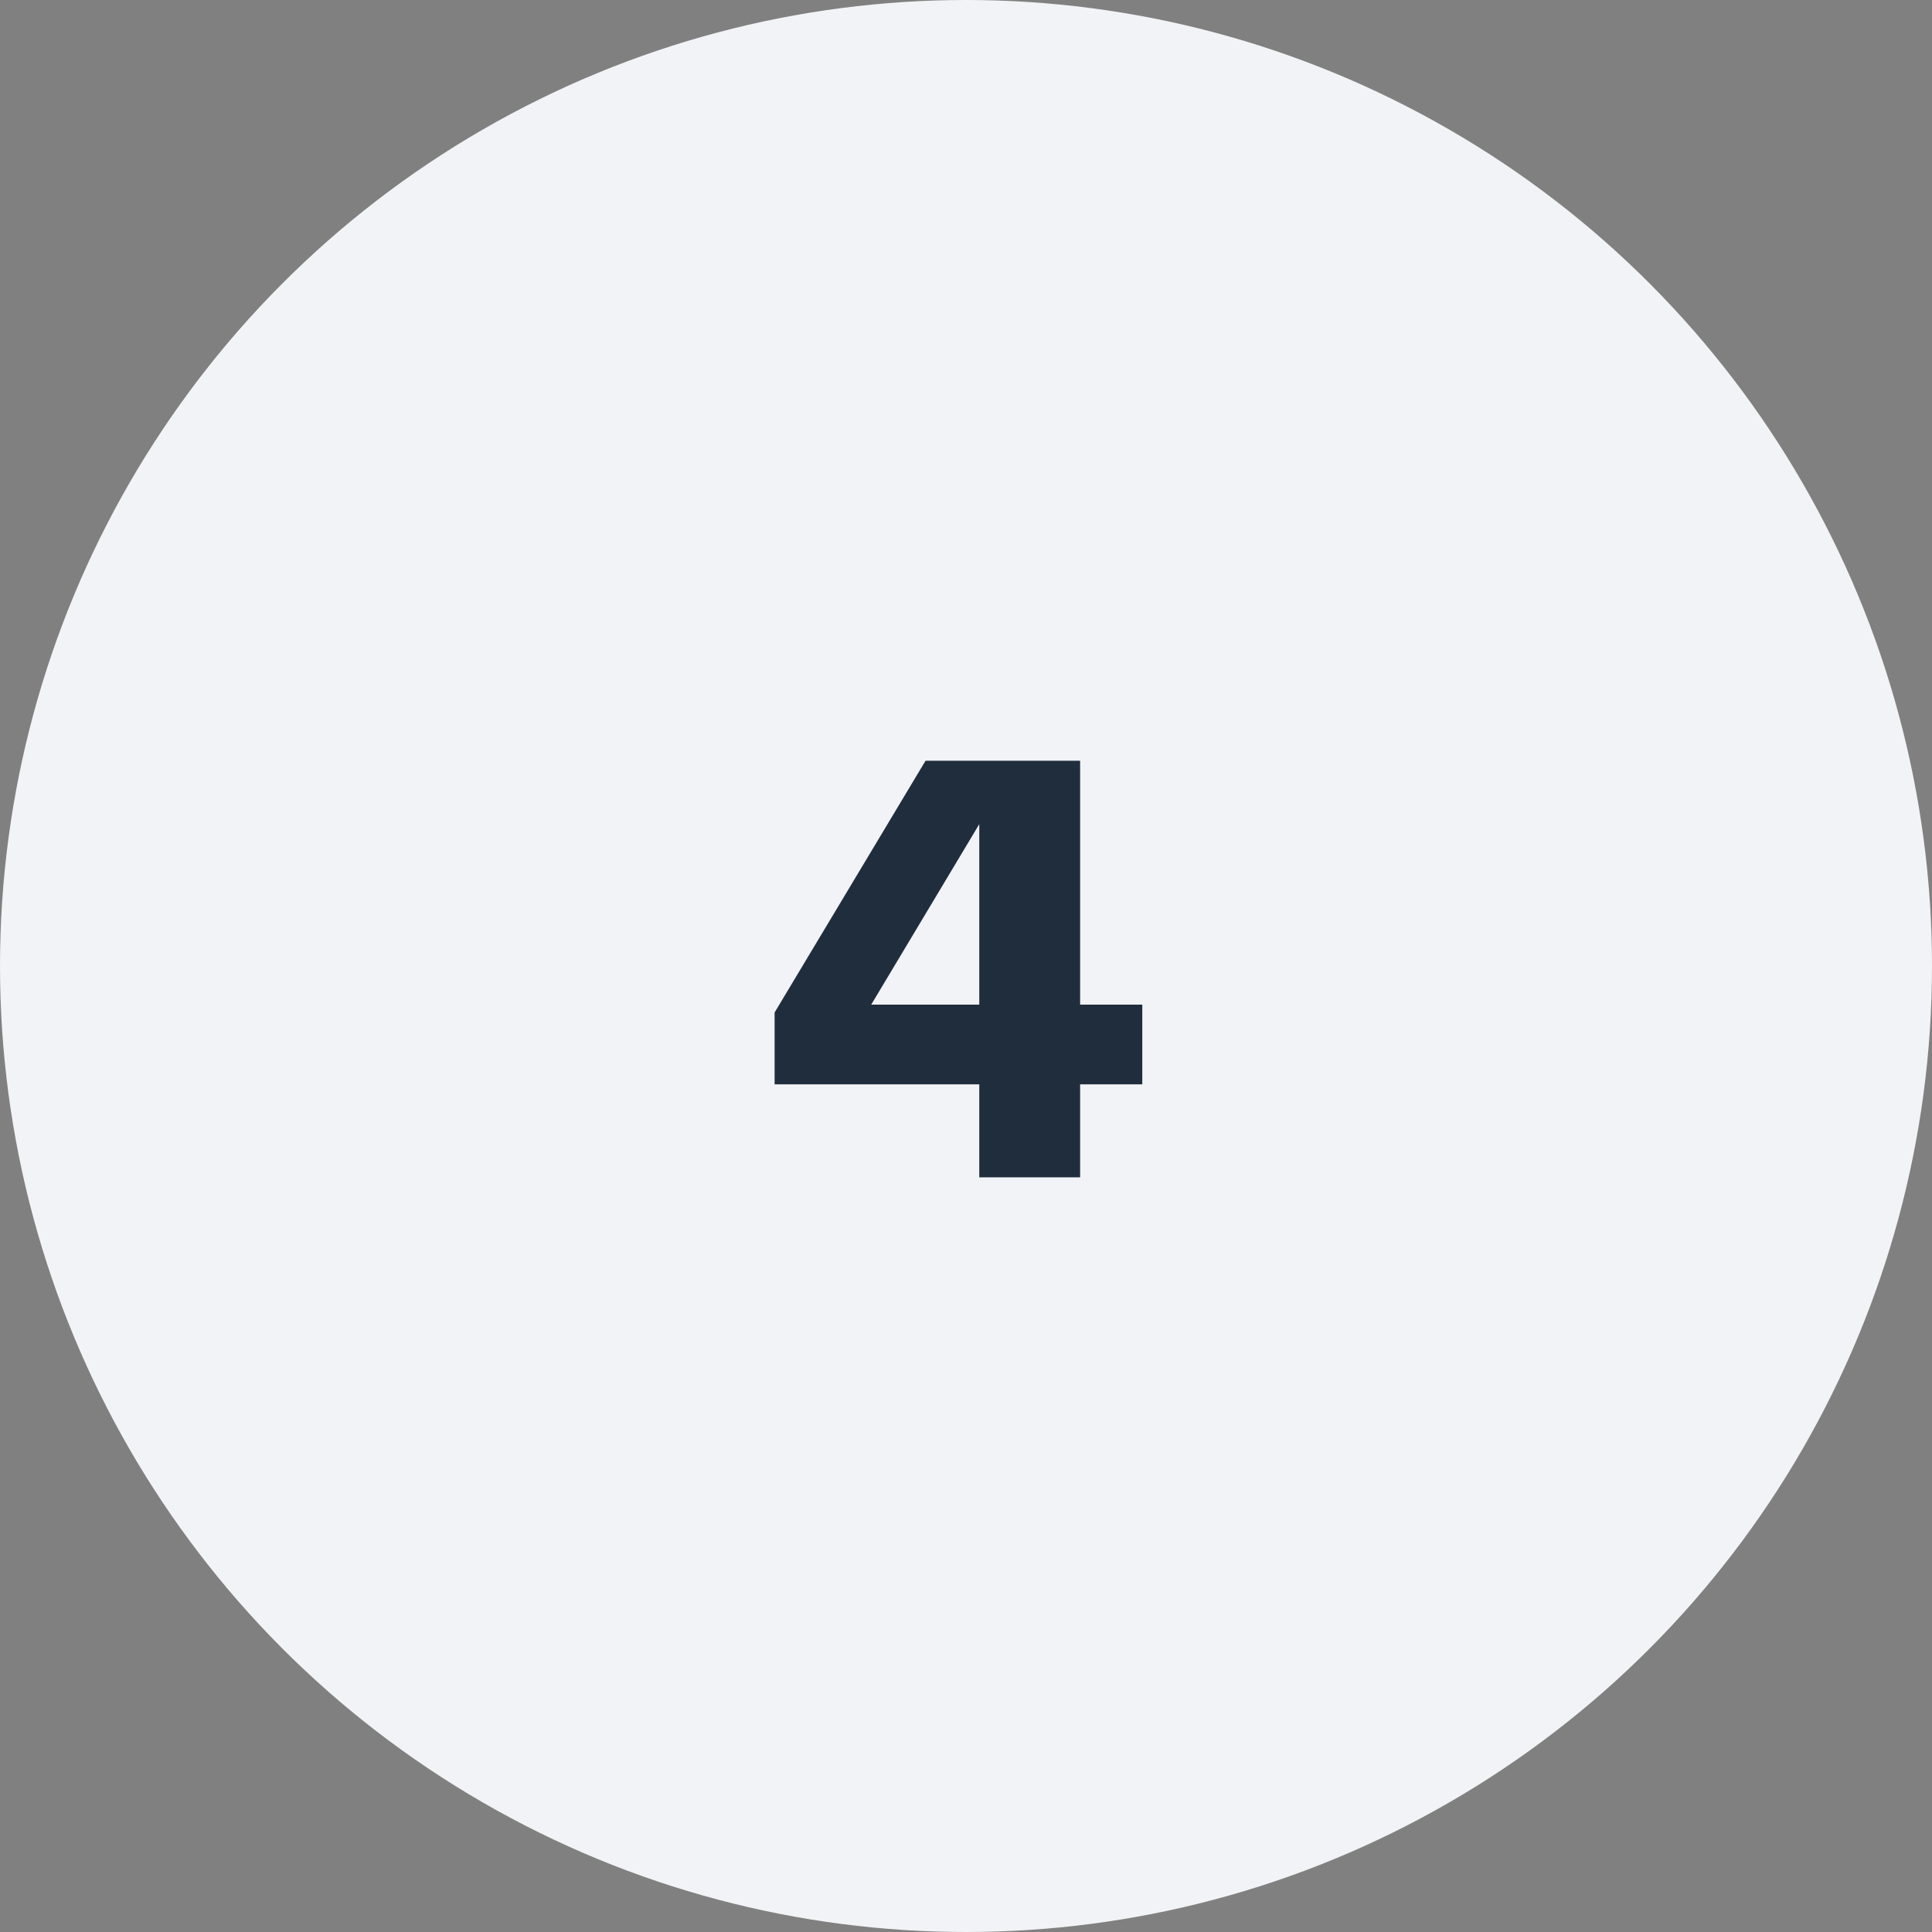 <?xml version="1.0" encoding="UTF-8"?> <svg xmlns="http://www.w3.org/2000/svg" width="64" height="64" viewBox="0 0 64 64" fill="none"><rect x="0" y="0" width="64" height="64" fill="#808080" stroke="none"/> <circle cx="32" cy="32" r="32" fill="#F2F3F6"></circle> <path d="M30.66 25.2L25.66 33.54V35.92H32.44V39H35.78V35.92H37.84V33.28H35.78V25.2H30.66ZM28.86 33.28L32.44 27.3V33.28H28.86Z" fill="#202D3D"></path> </svg> 
